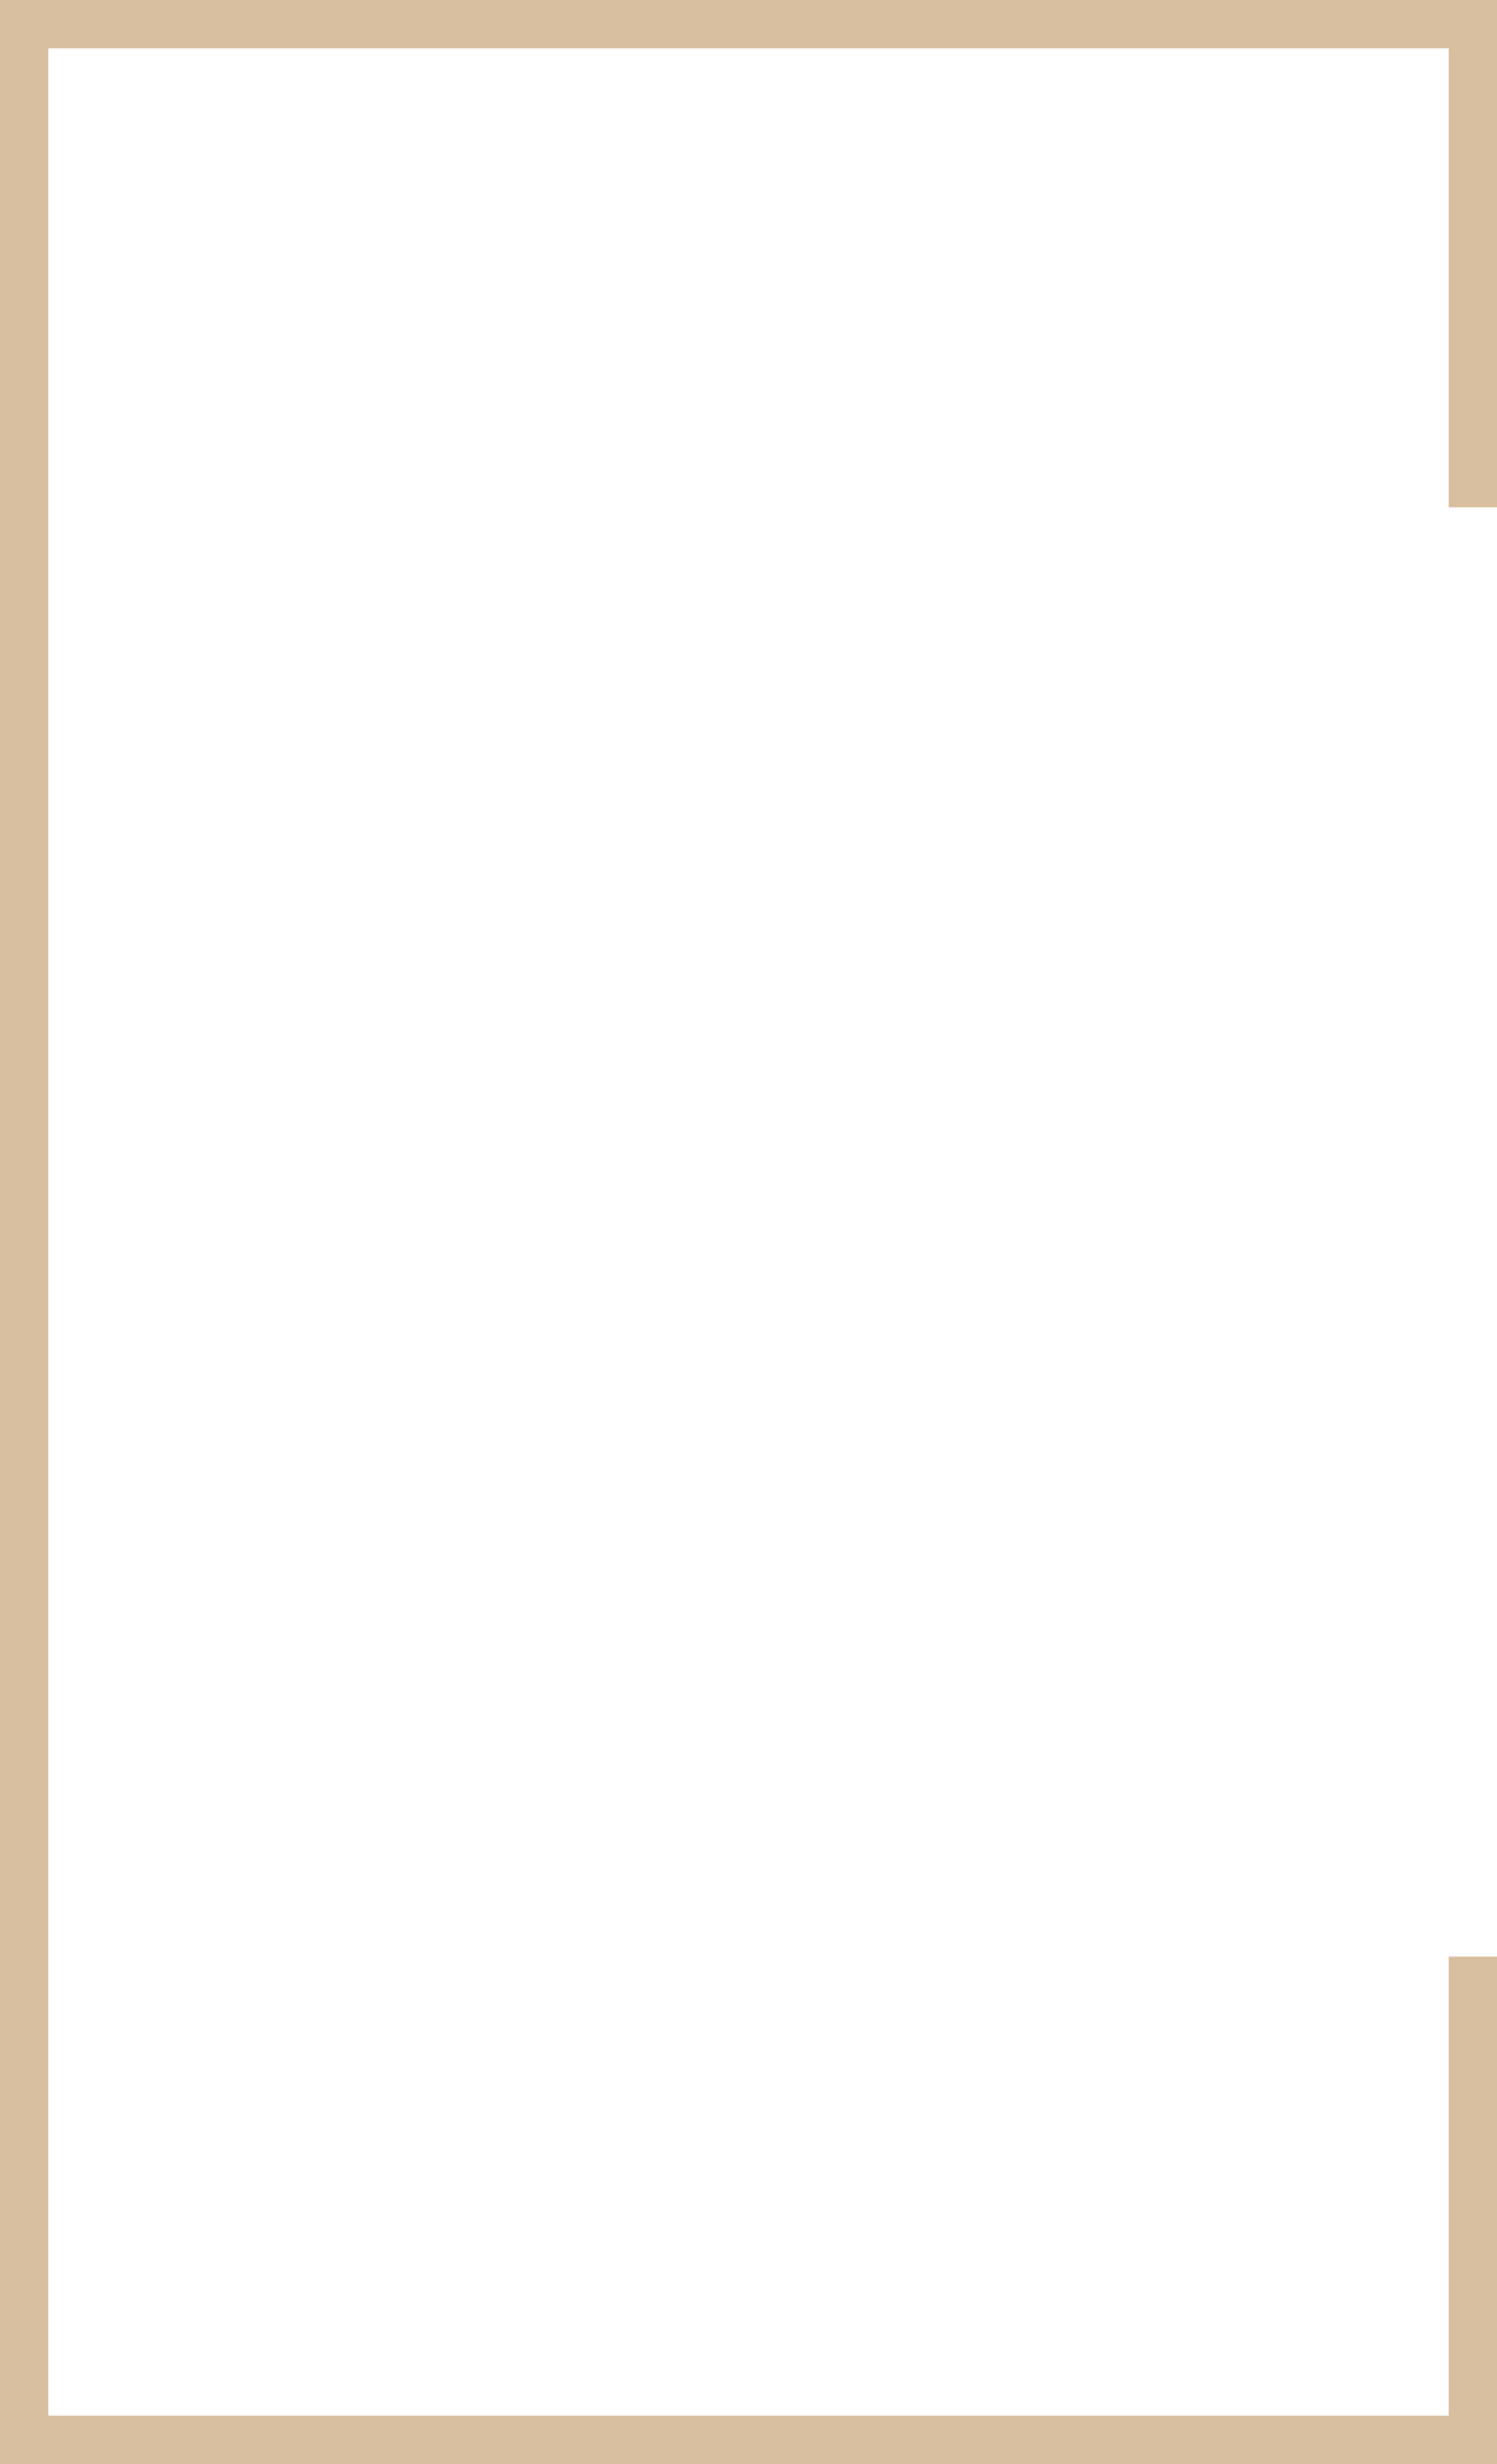 <?xml version="1.0" encoding="UTF-8" standalone="no"?><svg xmlns="http://www.w3.org/2000/svg" xmlns:xlink="http://www.w3.org/1999/xlink" data-name="Layer 1" fill="#d8bf9f" height="510" preserveAspectRatio="xMidYMid meet" version="1" viewBox="0.0 0.0 310.0 510.0" width="310" zoomAndPan="magnify"><g id="change1_1"><path d="M310 510L0 510 0 0 310 0 310 105 300 105 300 10 10 10 10 500 300 500 300 405 310 405 310 510z"/></g></svg>
